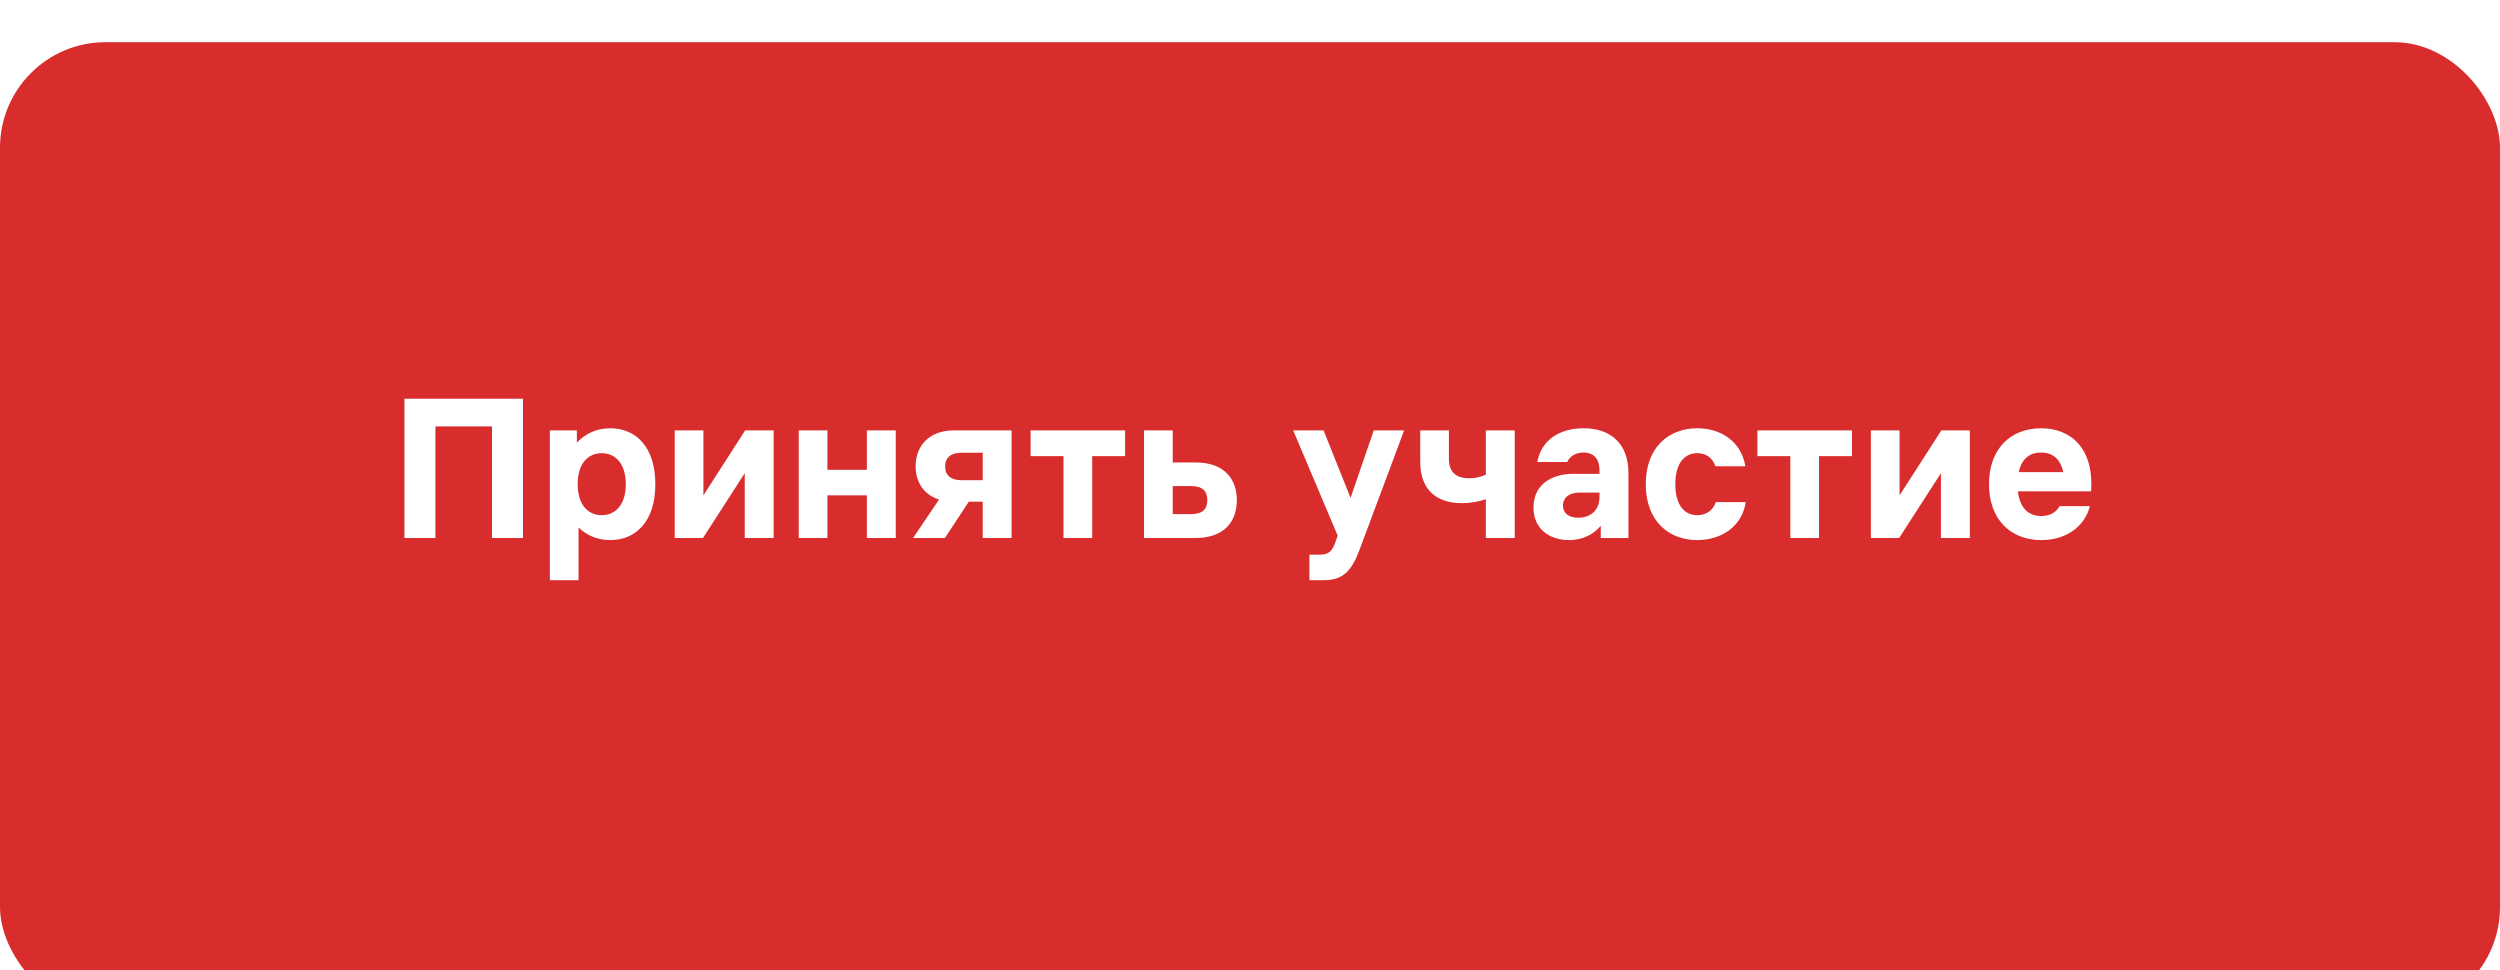 <?xml version="1.0" encoding="UTF-8"?> <svg xmlns="http://www.w3.org/2000/svg" width="237" height="92" viewBox="0 0 237 92" fill="none"><g filter="url(#filter0_i_4889_2433)"><rect width="237" height="92" rx="10" fill="#D92D2D"></rect></g><path d="M38.34 51V37.8H49.58V51H46.64V40.42H41.28V51H38.34ZM52.126 40.8H54.686V41.96C55.446 41.16 56.486 40.6 57.846 40.6C60.286 40.6 62.126 42.38 62.126 45.9C62.126 49.42 60.286 51.2 57.846 51.2C56.586 51.2 55.586 50.72 54.846 50V55H52.126V40.8ZM54.766 45.9C54.766 48 55.866 48.84 57.046 48.84C58.206 48.84 59.326 48 59.326 45.9C59.326 43.8 58.206 42.96 57.046 42.96C55.866 42.96 54.766 43.8 54.766 45.9ZM63.962 51V40.8H66.682V46.96L70.642 40.8H73.342V51H70.602V44.86L66.642 51H63.962ZM75.719 51V40.8H78.439V44.54H82.18V40.8H84.919V51H82.18V46.96H78.439V51H75.719ZM89.601 44.22C89.601 45.08 90.161 45.52 91.121 45.52H93.161V42.92H91.121C90.161 42.92 89.601 43.38 89.601 44.22ZM86.561 51L89.021 47.36C87.521 46.88 86.801 45.64 86.801 44.2C86.801 42.38 87.961 40.8 90.461 40.8H95.901V51H93.161V47.56H91.841L89.581 51H86.561ZM100.818 51V43.24H97.698V40.8H106.658V43.24H103.538V51H100.818ZM108.454 40.8H111.174V43.84H113.334C116.134 43.84 117.254 45.48 117.254 47.42C117.254 49.36 116.134 51 113.334 51H108.454V40.8ZM111.174 48.74H112.894C113.994 48.74 114.454 48.28 114.454 47.42C114.454 46.54 113.994 46.08 112.894 46.08H111.174V48.74ZM130.233 40.8H133.113L128.853 52.2C128.113 54.16 127.273 55 125.533 55H124.133V52.58H125.133C125.953 52.58 126.273 52.26 126.573 51.46L126.813 50.78L122.593 40.8H125.473L128.033 47.2L130.233 40.8ZM140.857 47.32C140.197 47.56 139.397 47.7 138.597 47.7C136.037 47.7 134.637 46.3 134.637 43.78V40.8H137.357V43.5C137.357 44.66 137.937 45.34 139.277 45.34C139.897 45.34 140.417 45.2 140.857 45V40.8H143.597V51H140.857V47.32ZM149.693 46.7C148.833 46.7 148.173 47.12 148.173 47.92C148.173 48.72 148.793 49.08 149.613 49.08C150.793 49.08 151.633 48.38 151.633 47.08V46.7H149.693ZM145.373 48.12C145.373 46.06 146.933 44.92 149.153 44.92H151.633V44.6C151.633 43.5 151.093 42.9 150.113 42.9C149.393 42.9 148.813 43.24 148.573 43.8H145.733C146.113 41.7 147.873 40.6 150.113 40.6C152.733 40.6 154.373 42.1 154.373 44.8V51H151.753V49.84C151.133 50.6 150.113 51.2 148.733 51.2C146.873 51.2 145.373 50.12 145.373 48.12ZM165.499 47.6C165.139 49.96 163.139 51.2 160.899 51.2C158.219 51.2 156.019 49.42 156.019 45.9C156.019 42.38 158.219 40.6 160.899 40.6C163.119 40.6 165.079 41.84 165.459 44.2H162.619C162.339 43.34 161.659 42.96 160.899 42.96C159.779 42.96 158.819 43.8 158.819 45.9C158.819 48 159.779 48.84 160.899 48.84C161.659 48.84 162.379 48.46 162.659 47.6H165.499ZM169.724 51V43.24H166.604V40.8H175.564V43.24H172.444V51H169.724ZM177.36 51V40.8H180.08V46.96L184.04 40.8H186.74V51H184V44.86L180.04 51H177.36ZM188.558 45.9C188.558 42.5 190.658 40.6 193.498 40.6C196.318 40.6 198.518 42.5 198.238 46.58H191.298C191.478 48.2 192.338 48.92 193.518 48.92C194.358 48.92 194.918 48.56 195.258 47.98H198.118C197.658 49.88 195.898 51.2 193.518 51.2C190.658 51.2 188.558 49.3 188.558 45.9ZM191.378 44.76H195.598C195.318 43.46 194.538 42.9 193.498 42.9C192.438 42.9 191.658 43.46 191.378 44.76Z" fill="white"></path><defs><filter id="filter0_i_4889_2433" x="0" y="0" width="237" height="96" filterUnits="userSpaceOnUse" color-interpolation-filters="sRGB"><feFlood flood-opacity="0" result="BackgroundImageFix"></feFlood><feBlend mode="normal" in="SourceGraphic" in2="BackgroundImageFix" result="shape"></feBlend><feColorMatrix in="SourceAlpha" type="matrix" values="0 0 0 0 0 0 0 0 0 0 0 0 0 0 0 0 0 0 127 0" result="hardAlpha"></feColorMatrix><feOffset dy="4"></feOffset><feGaussianBlur stdDeviation="2"></feGaussianBlur><feComposite in2="hardAlpha" operator="arithmetic" k2="-1" k3="1"></feComposite><feColorMatrix type="matrix" values="0 0 0 0 1 0 0 0 0 1 0 0 0 0 1 0 0 0 0.25 0"></feColorMatrix><feBlend mode="normal" in2="shape" result="effect1_innerShadow_4889_2433"></feBlend></filter></defs></svg> 